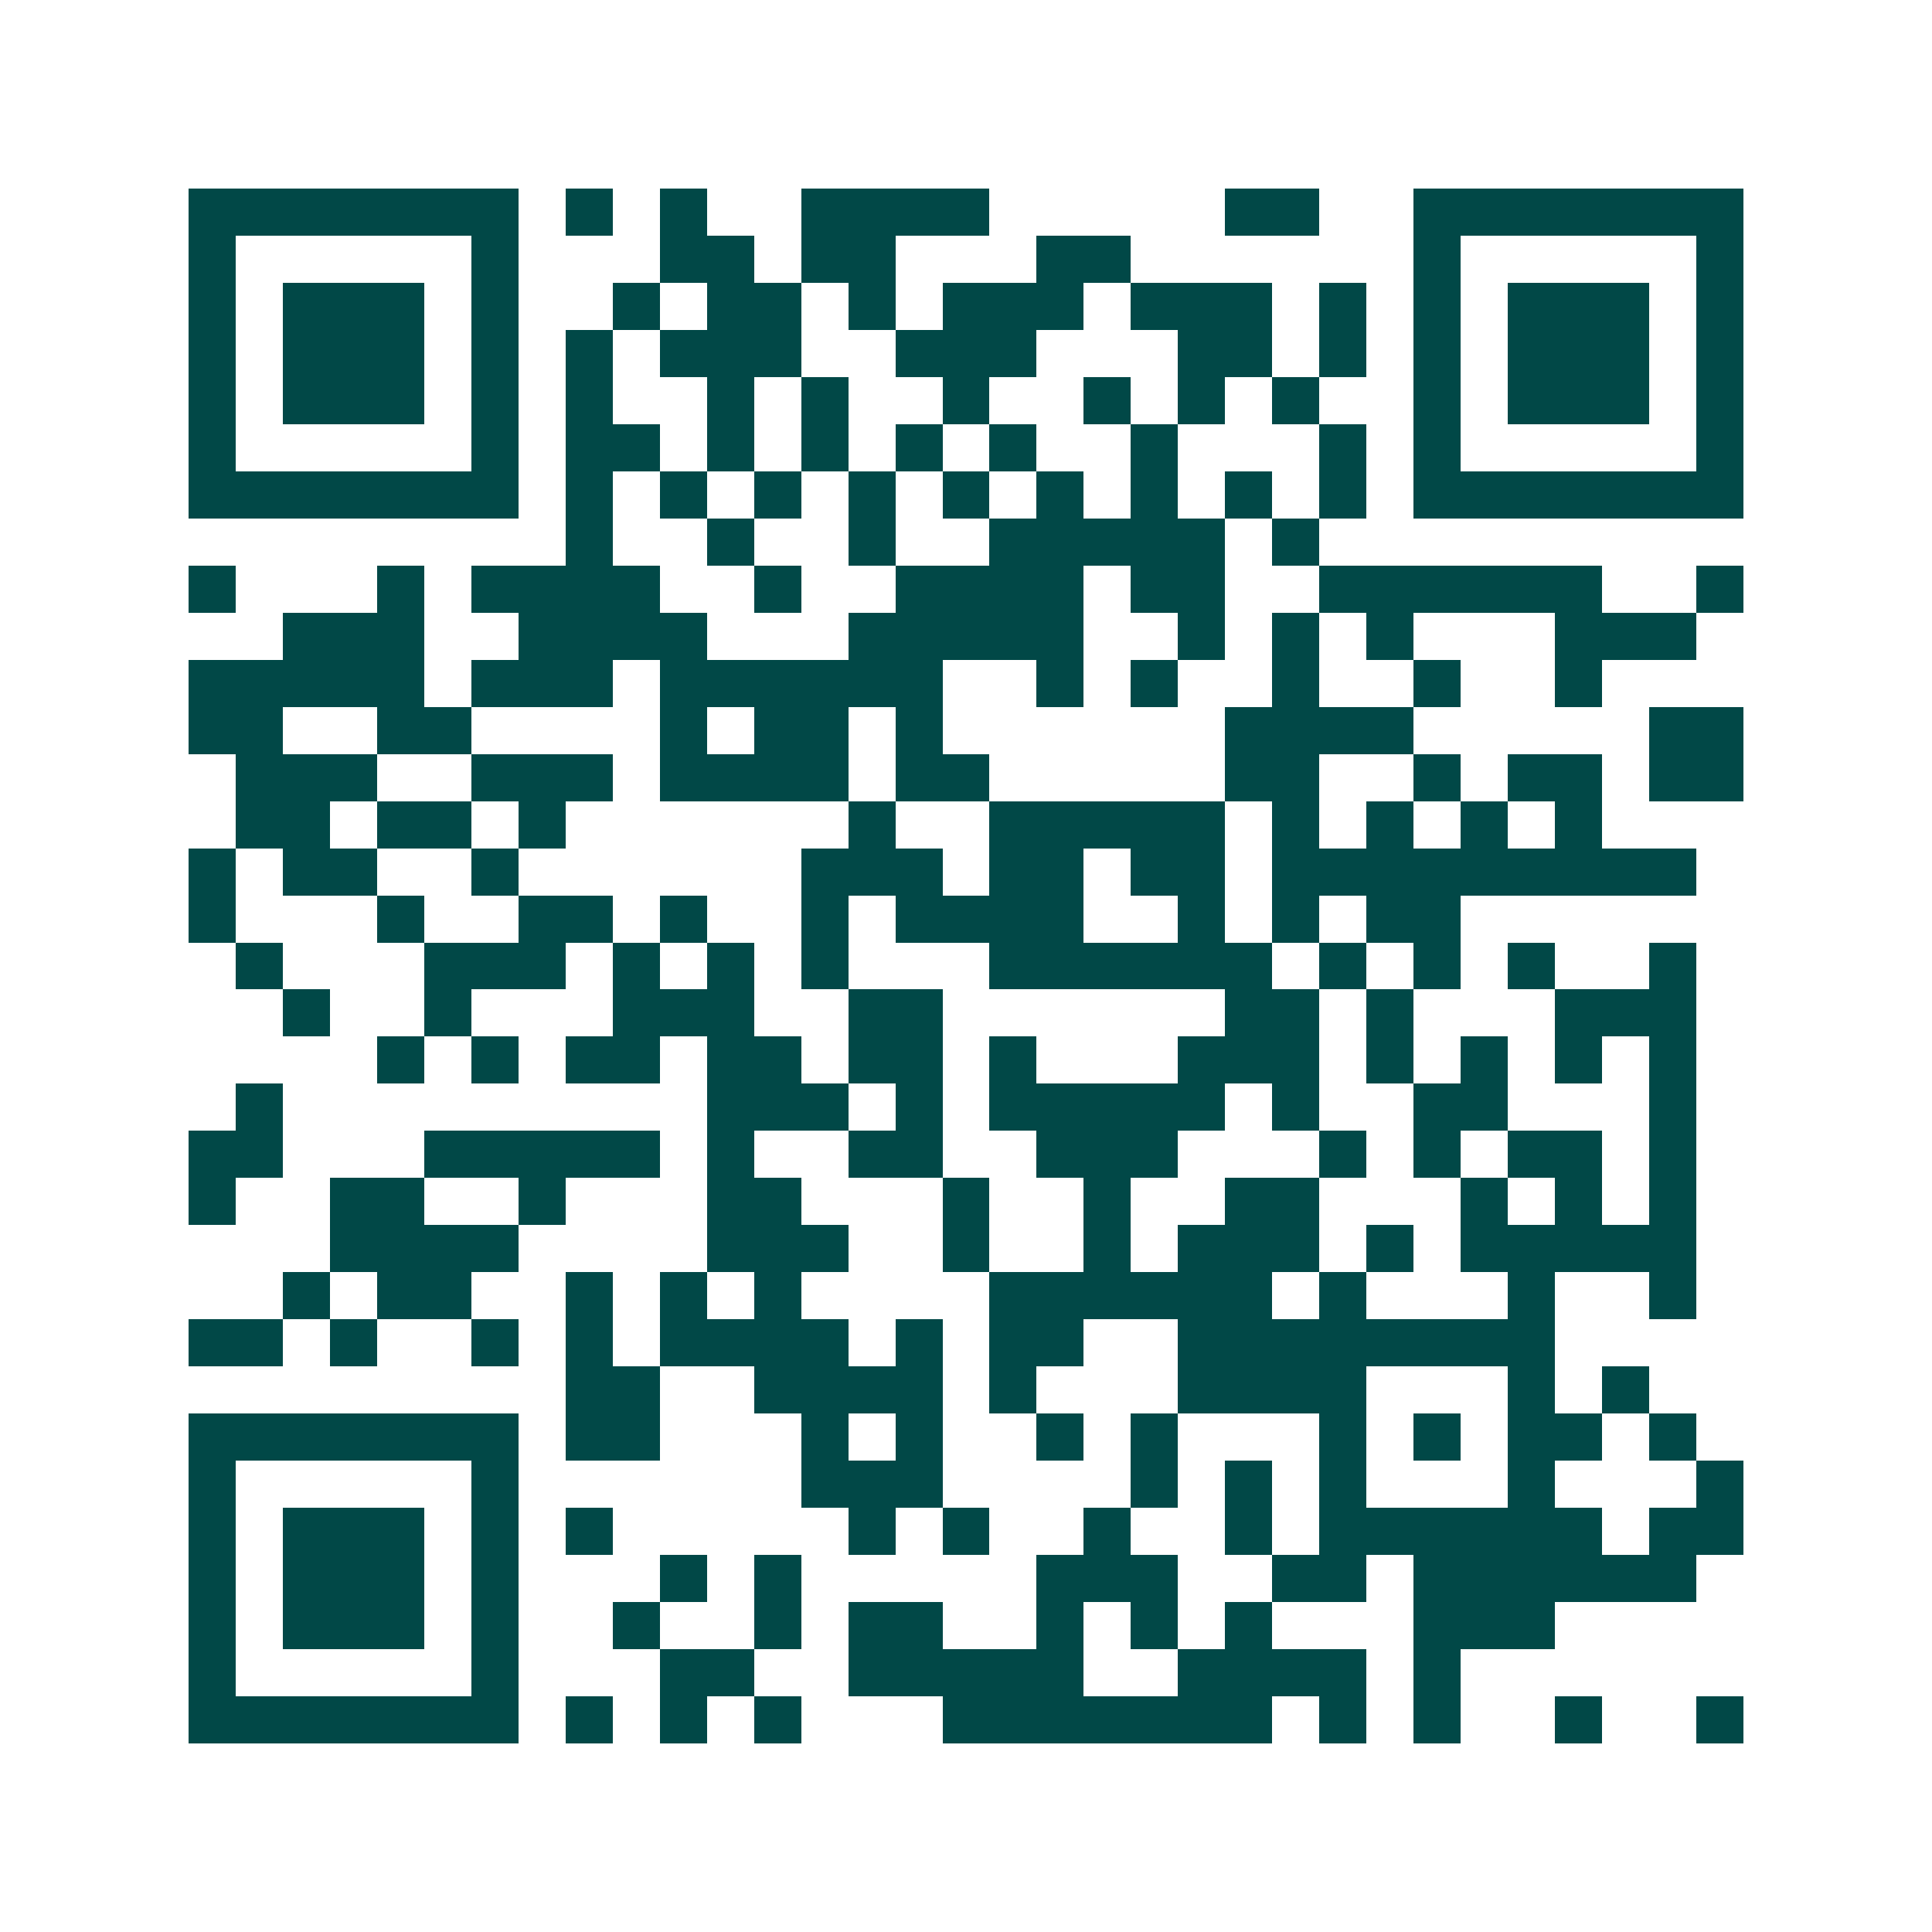<svg xmlns="http://www.w3.org/2000/svg" width="200" height="200" viewBox="0 0 41 41" shape-rendering="crispEdges"><path fill="#ffffff" d="M0 0h41v41H0z"/><path stroke="#014847" d="M4 4.5h7m1 0h1m1 0h1m2 0h4m5 0h2m2 0h7M4 5.5h1m5 0h1m3 0h2m1 0h2m3 0h2m6 0h1m5 0h1M4 6.5h1m1 0h3m1 0h1m2 0h1m1 0h2m1 0h1m1 0h3m1 0h3m1 0h1m1 0h1m1 0h3m1 0h1M4 7.5h1m1 0h3m1 0h1m1 0h1m1 0h3m2 0h3m3 0h2m1 0h1m1 0h1m1 0h3m1 0h1M4 8.5h1m1 0h3m1 0h1m1 0h1m2 0h1m1 0h1m2 0h1m2 0h1m1 0h1m1 0h1m2 0h1m1 0h3m1 0h1M4 9.5h1m5 0h1m1 0h2m1 0h1m1 0h1m1 0h1m1 0h1m2 0h1m3 0h1m1 0h1m5 0h1M4 10.5h7m1 0h1m1 0h1m1 0h1m1 0h1m1 0h1m1 0h1m1 0h1m1 0h1m1 0h1m1 0h7M12 11.5h1m2 0h1m2 0h1m2 0h5m1 0h1M4 12.5h1m3 0h1m1 0h4m2 0h1m2 0h4m1 0h2m2 0h6m2 0h1M6 13.5h3m2 0h4m3 0h5m2 0h1m1 0h1m1 0h1m3 0h3M4 14.5h5m1 0h3m1 0h6m2 0h1m1 0h1m2 0h1m2 0h1m2 0h1M4 15.5h2m2 0h2m4 0h1m1 0h2m1 0h1m6 0h4m5 0h2M5 16.5h3m2 0h3m1 0h4m1 0h2m5 0h2m2 0h1m1 0h2m1 0h2M5 17.5h2m1 0h2m1 0h1m6 0h1m2 0h5m1 0h1m1 0h1m1 0h1m1 0h1M4 18.5h1m1 0h2m2 0h1m6 0h3m1 0h2m1 0h2m1 0h9M4 19.5h1m3 0h1m2 0h2m1 0h1m2 0h1m1 0h4m2 0h1m1 0h1m1 0h2M5 20.5h1m3 0h3m1 0h1m1 0h1m1 0h1m3 0h6m1 0h1m1 0h1m1 0h1m2 0h1M6 21.5h1m2 0h1m3 0h3m2 0h2m6 0h2m1 0h1m3 0h3M8 22.5h1m1 0h1m1 0h2m1 0h2m1 0h2m1 0h1m3 0h3m1 0h1m1 0h1m1 0h1m1 0h1M5 23.5h1m9 0h3m1 0h1m1 0h5m1 0h1m2 0h2m3 0h1M4 24.5h2m3 0h5m1 0h1m2 0h2m2 0h3m3 0h1m1 0h1m1 0h2m1 0h1M4 25.5h1m2 0h2m2 0h1m3 0h2m3 0h1m2 0h1m2 0h2m3 0h1m1 0h1m1 0h1M7 26.5h4m4 0h3m2 0h1m2 0h1m1 0h3m1 0h1m1 0h5M6 27.5h1m1 0h2m2 0h1m1 0h1m1 0h1m4 0h6m1 0h1m3 0h1m2 0h1M4 28.5h2m1 0h1m2 0h1m1 0h1m1 0h4m1 0h1m1 0h2m2 0h8M12 29.5h2m2 0h4m1 0h1m3 0h4m3 0h1m1 0h1M4 30.5h7m1 0h2m3 0h1m1 0h1m2 0h1m1 0h1m3 0h1m1 0h1m1 0h2m1 0h1M4 31.5h1m5 0h1m6 0h3m4 0h1m1 0h1m1 0h1m3 0h1m3 0h1M4 32.5h1m1 0h3m1 0h1m1 0h1m5 0h1m1 0h1m2 0h1m2 0h1m1 0h6m1 0h2M4 33.5h1m1 0h3m1 0h1m3 0h1m1 0h1m5 0h3m2 0h2m1 0h6M4 34.5h1m1 0h3m1 0h1m2 0h1m2 0h1m1 0h2m2 0h1m1 0h1m1 0h1m3 0h3M4 35.5h1m5 0h1m3 0h2m2 0h5m2 0h4m1 0h1M4 36.5h7m1 0h1m1 0h1m1 0h1m3 0h7m1 0h1m1 0h1m2 0h1m2 0h1"/></svg>
